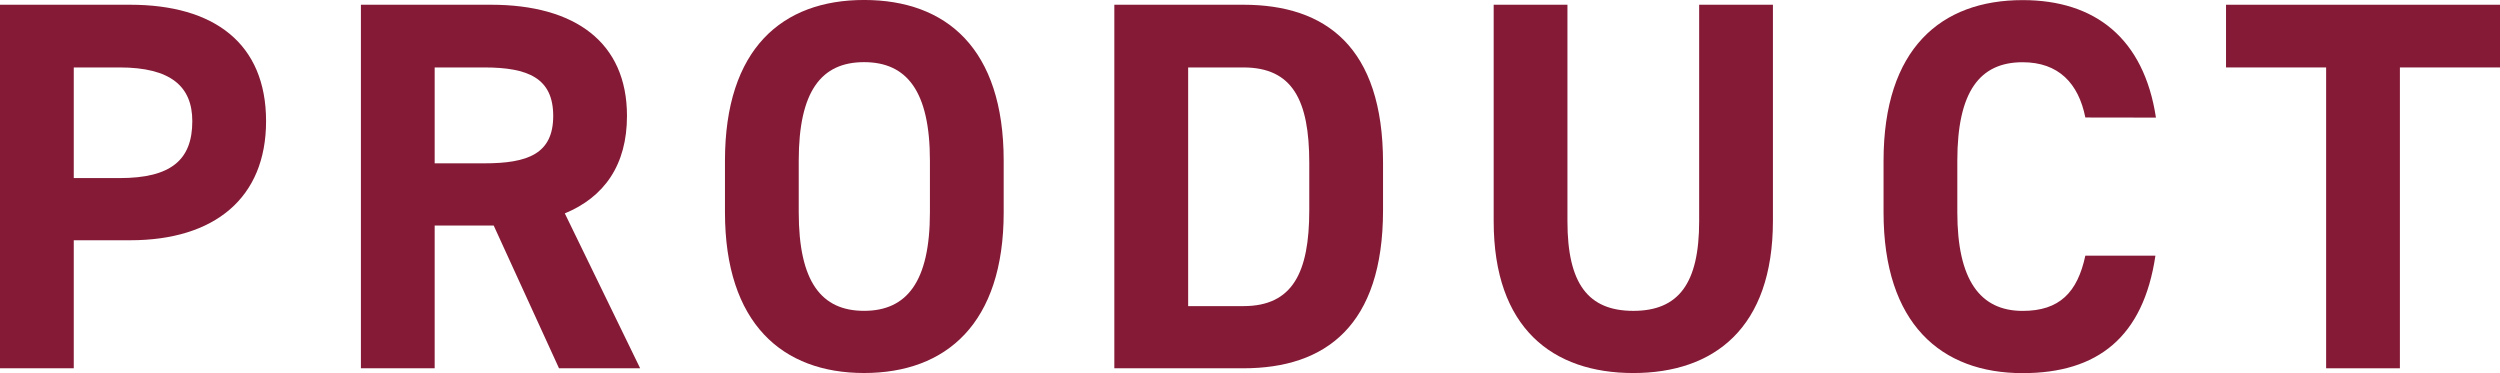 <svg xmlns="http://www.w3.org/2000/svg" width="194.543" height="29.028" viewBox="0 0 194.543 29.028">
  <g id="グループ_761" data-name="グループ 761" transform="translate(-2124.629 -917.774)">
    <path id="パス_2604" data-name="パス 2604" d="M2130.369,936.47v9.963h-5.74v-28.29h10.127c6.519,0,10.578,2.993,10.578,9.061,0,5.986-4.018,9.266-10.578,9.266Zm3.567-4.838c3.977,0,5.658-1.394,5.658-4.428,0-2.706-1.681-4.182-5.658-4.182h-3.567v8.61Z" fill="#841a35"/>
    <path id="パス_2605" data-name="パス 2605" d="M2168.13,946.433l-5.084-11.111h-4.592v11.111h-5.74v-28.29h10.127c6.519,0,10.578,2.911,10.578,8.651,0,3.813-1.763,6.314-4.838,7.585l5.863,12.054Zm-5.822-15.949c3.4,0,5.371-.738,5.371-3.69s-1.968-3.772-5.371-3.772h-3.854v7.462Z" fill="#841a35"/>
    <path id="パス_2606" data-name="パス 2606" d="M2191.868,946.8c-6.355,0-10.824-3.854-10.824-12.505v-4.018c0-8.733,4.469-12.505,10.824-12.505,6.4,0,10.865,3.772,10.865,12.505V934.3C2202.733,942.948,2198.264,946.8,2191.868,946.8Zm-5.084-12.505c0,5.412,1.763,7.667,5.084,7.667s5.125-2.255,5.125-7.667v-4.018c0-5.412-1.8-7.667-5.125-7.667s-5.084,2.255-5.084,7.667Z" fill="#841a35"/>
    <path id="パス_2607" data-name="パス 2607" d="M2211.343,946.433v-28.29h10.045c6.4,0,10.865,3.28,10.865,12.3v3.69c0,8.979-4.469,12.3-10.865,12.3Zm15.17-12.3v-3.69c0-4.879-1.312-7.421-5.125-7.421h-4.3v18.573h4.3C2225.2,941.595,2226.513,939.012,2226.513,934.133Z" fill="#841a35"/>
    <path id="パス_2608" data-name="パス 2608" d="M2262.593,918.143v16.81c0,8.364-4.592,11.849-10.865,11.849s-10.865-3.485-10.865-11.808V918.143h5.74v16.851c0,4.838,1.6,6.97,5.125,6.97s5.125-2.132,5.125-6.97V918.143Z" fill="#841a35"/>
    <path id="パス_2609" data-name="パス 2609" d="M2286.905,926.917c-.533-2.665-2.091-4.3-4.879-4.3-3.321,0-5.084,2.255-5.084,7.667V934.3c0,5.248,1.763,7.667,5.084,7.667,2.87,0,4.264-1.435,4.879-4.3h5.453c-.943,6.355-4.51,9.143-10.332,9.143-6.355,0-10.824-3.854-10.824-12.505v-4.018c0-8.733,4.469-12.505,10.824-12.505,5.617,0,9.43,2.952,10.373,9.143Z" fill="#841a35"/>
    <path id="パス_2610" data-name="パス 2610" d="M2319.172,918.143v4.879h-7.79v23.411h-5.74V923.022h-7.79v-4.879Z" fill="#841a35"/>
  </g>
</svg>
